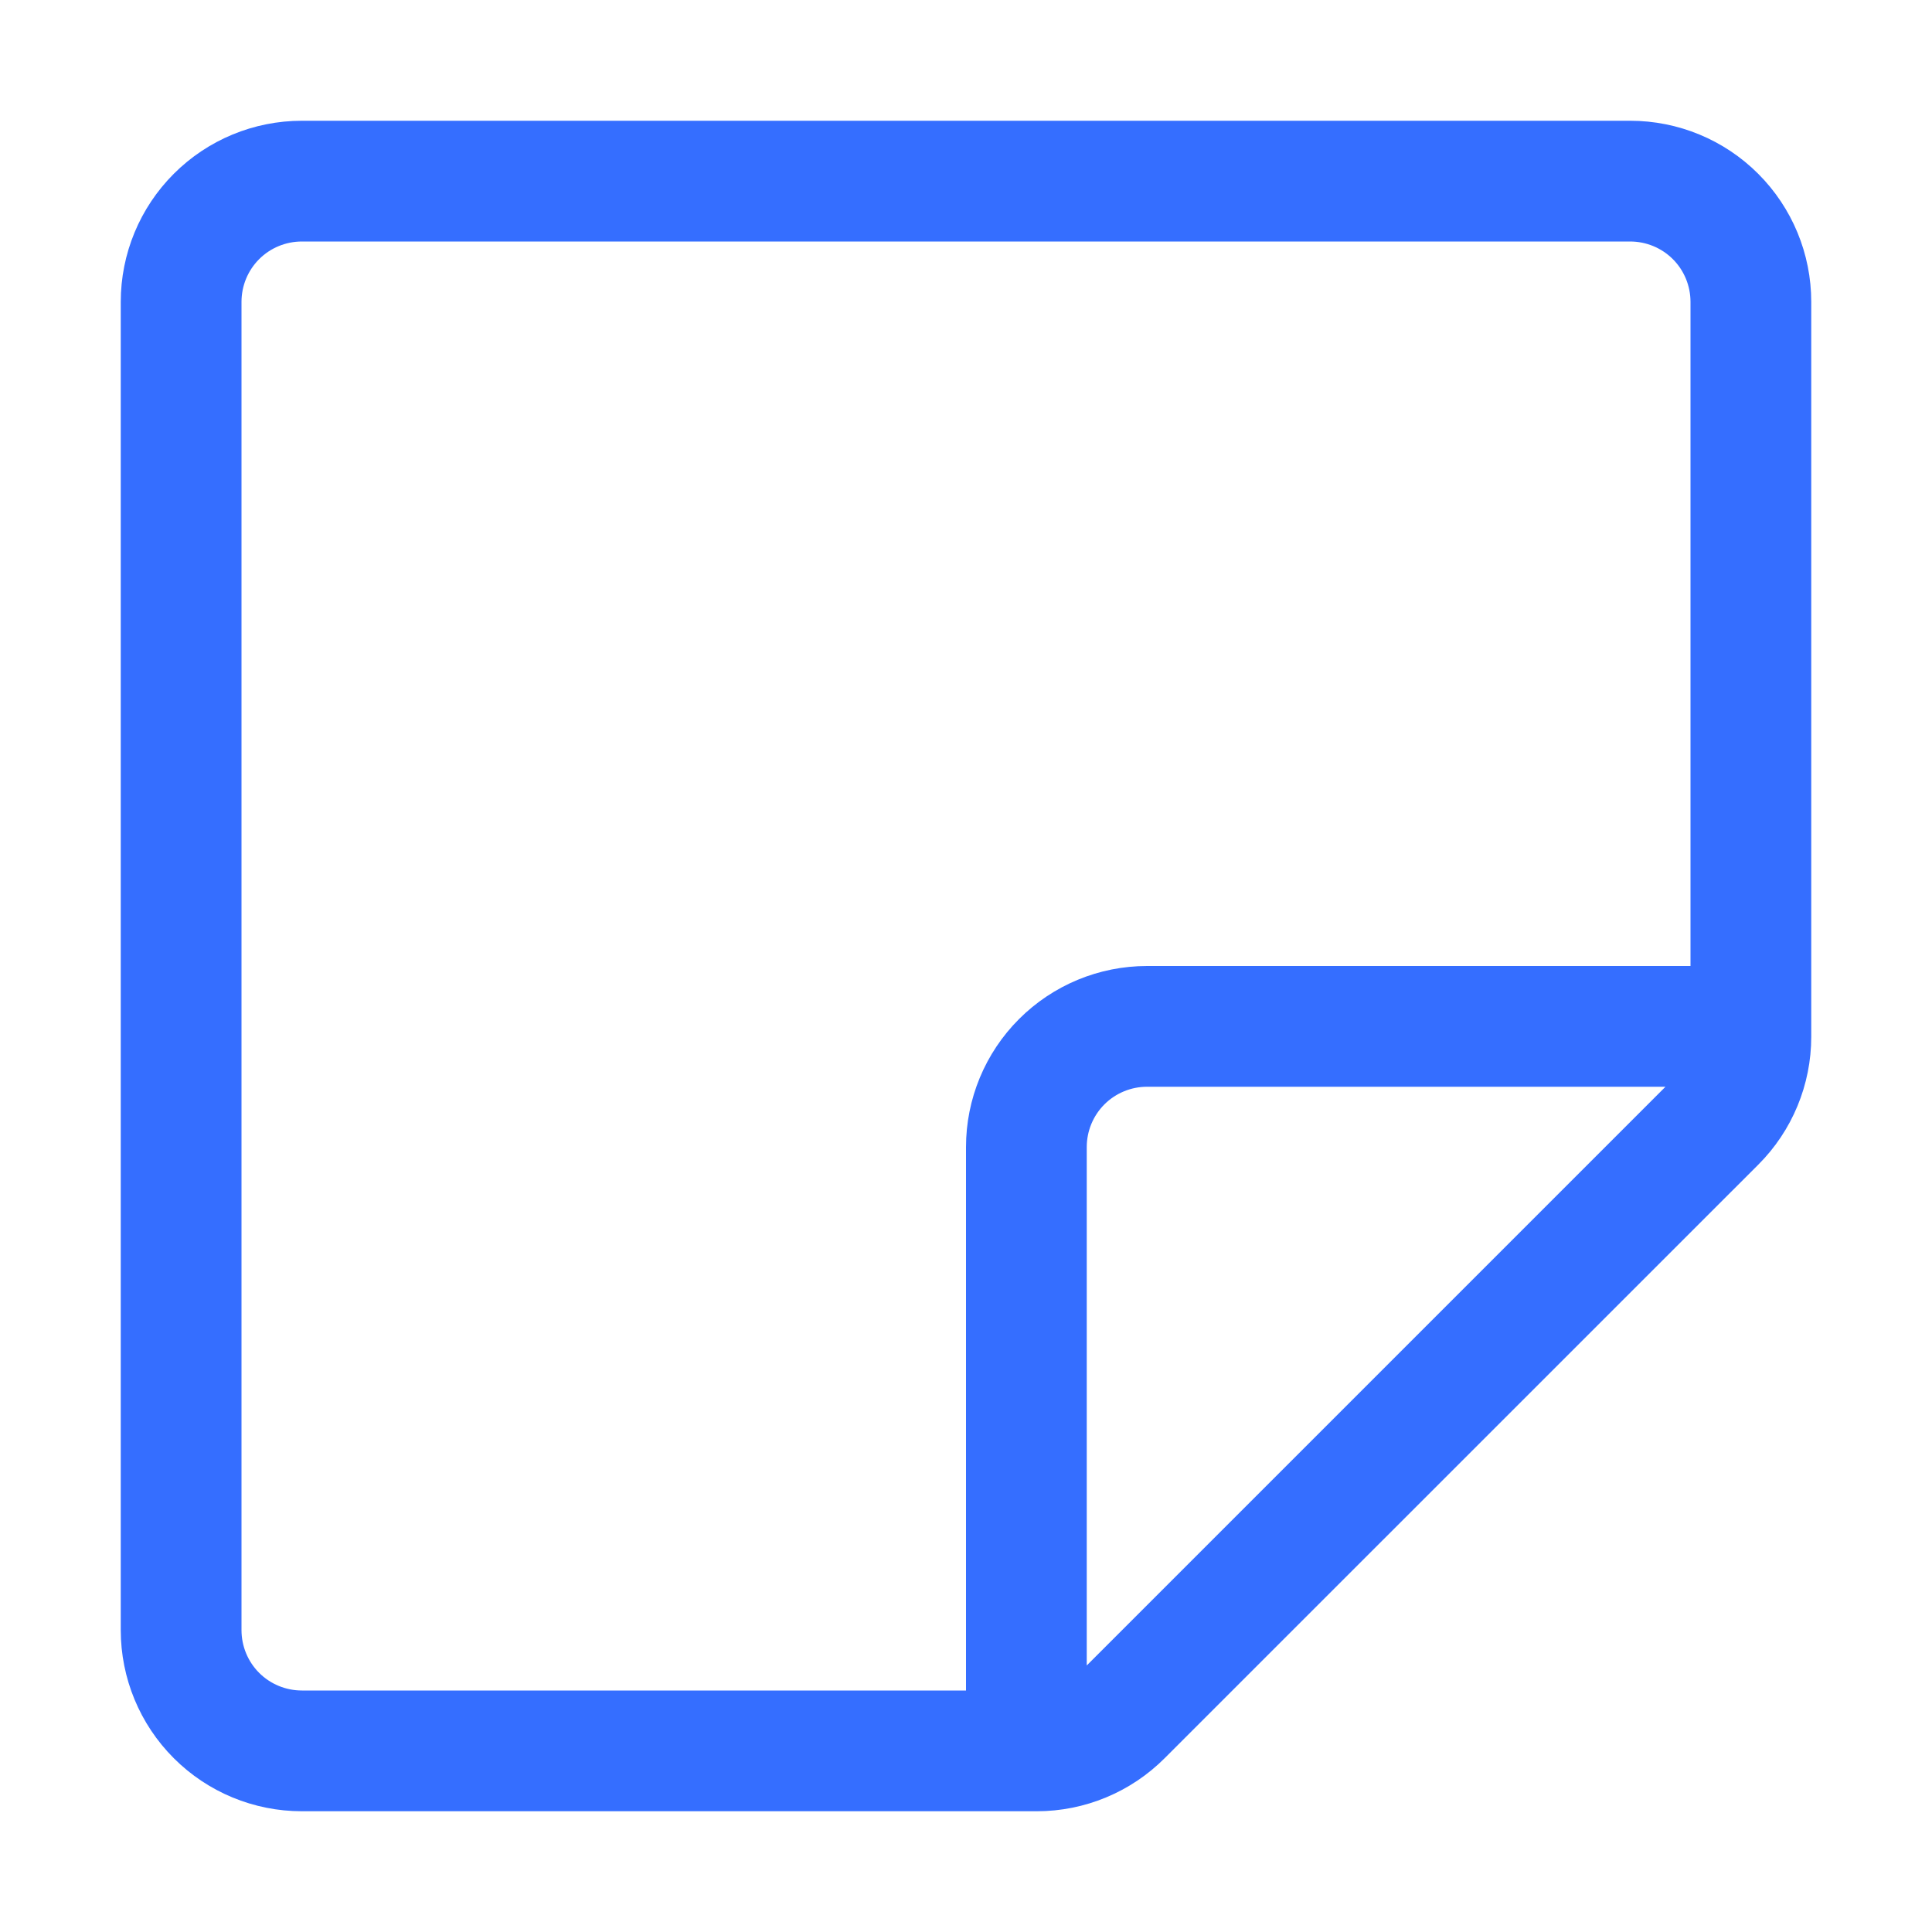 <svg width="22" height="22" viewBox="0 0 22 22" fill="none" xmlns="http://www.w3.org/2000/svg">
<path d="M3.438 1.375C2.89 1.375 2.366 1.592 1.979 1.979C1.592 2.366 1.375 2.89 1.375 3.438V18.562C1.375 19.11 1.592 19.634 1.979 20.021C2.366 20.408 2.89 20.625 3.438 20.625H11.806C12.353 20.625 12.877 20.407 13.263 20.02L20.021 13.263C20.408 12.877 20.625 12.352 20.625 11.806V3.438C20.625 2.89 20.408 2.366 20.021 1.979C19.634 1.592 19.11 1.375 18.562 1.375H3.438ZM2.75 3.438C2.75 3.255 2.822 3.08 2.951 2.951C3.08 2.822 3.255 2.75 3.438 2.75H18.562C18.745 2.75 18.92 2.822 19.049 2.951C19.178 3.08 19.25 3.255 19.25 3.438V11H13.062C12.515 11 11.991 11.217 11.604 11.604C11.217 11.991 11 12.515 11 13.062V19.25H3.438C3.255 19.25 3.08 19.178 2.951 19.049C2.822 18.92 2.75 18.745 2.75 18.562V3.438ZM12.375 18.965V13.062C12.375 12.88 12.447 12.705 12.576 12.576C12.705 12.447 12.88 12.375 13.062 12.375H18.965L12.375 18.965Z" fill="#356EFF"/>
</svg>
